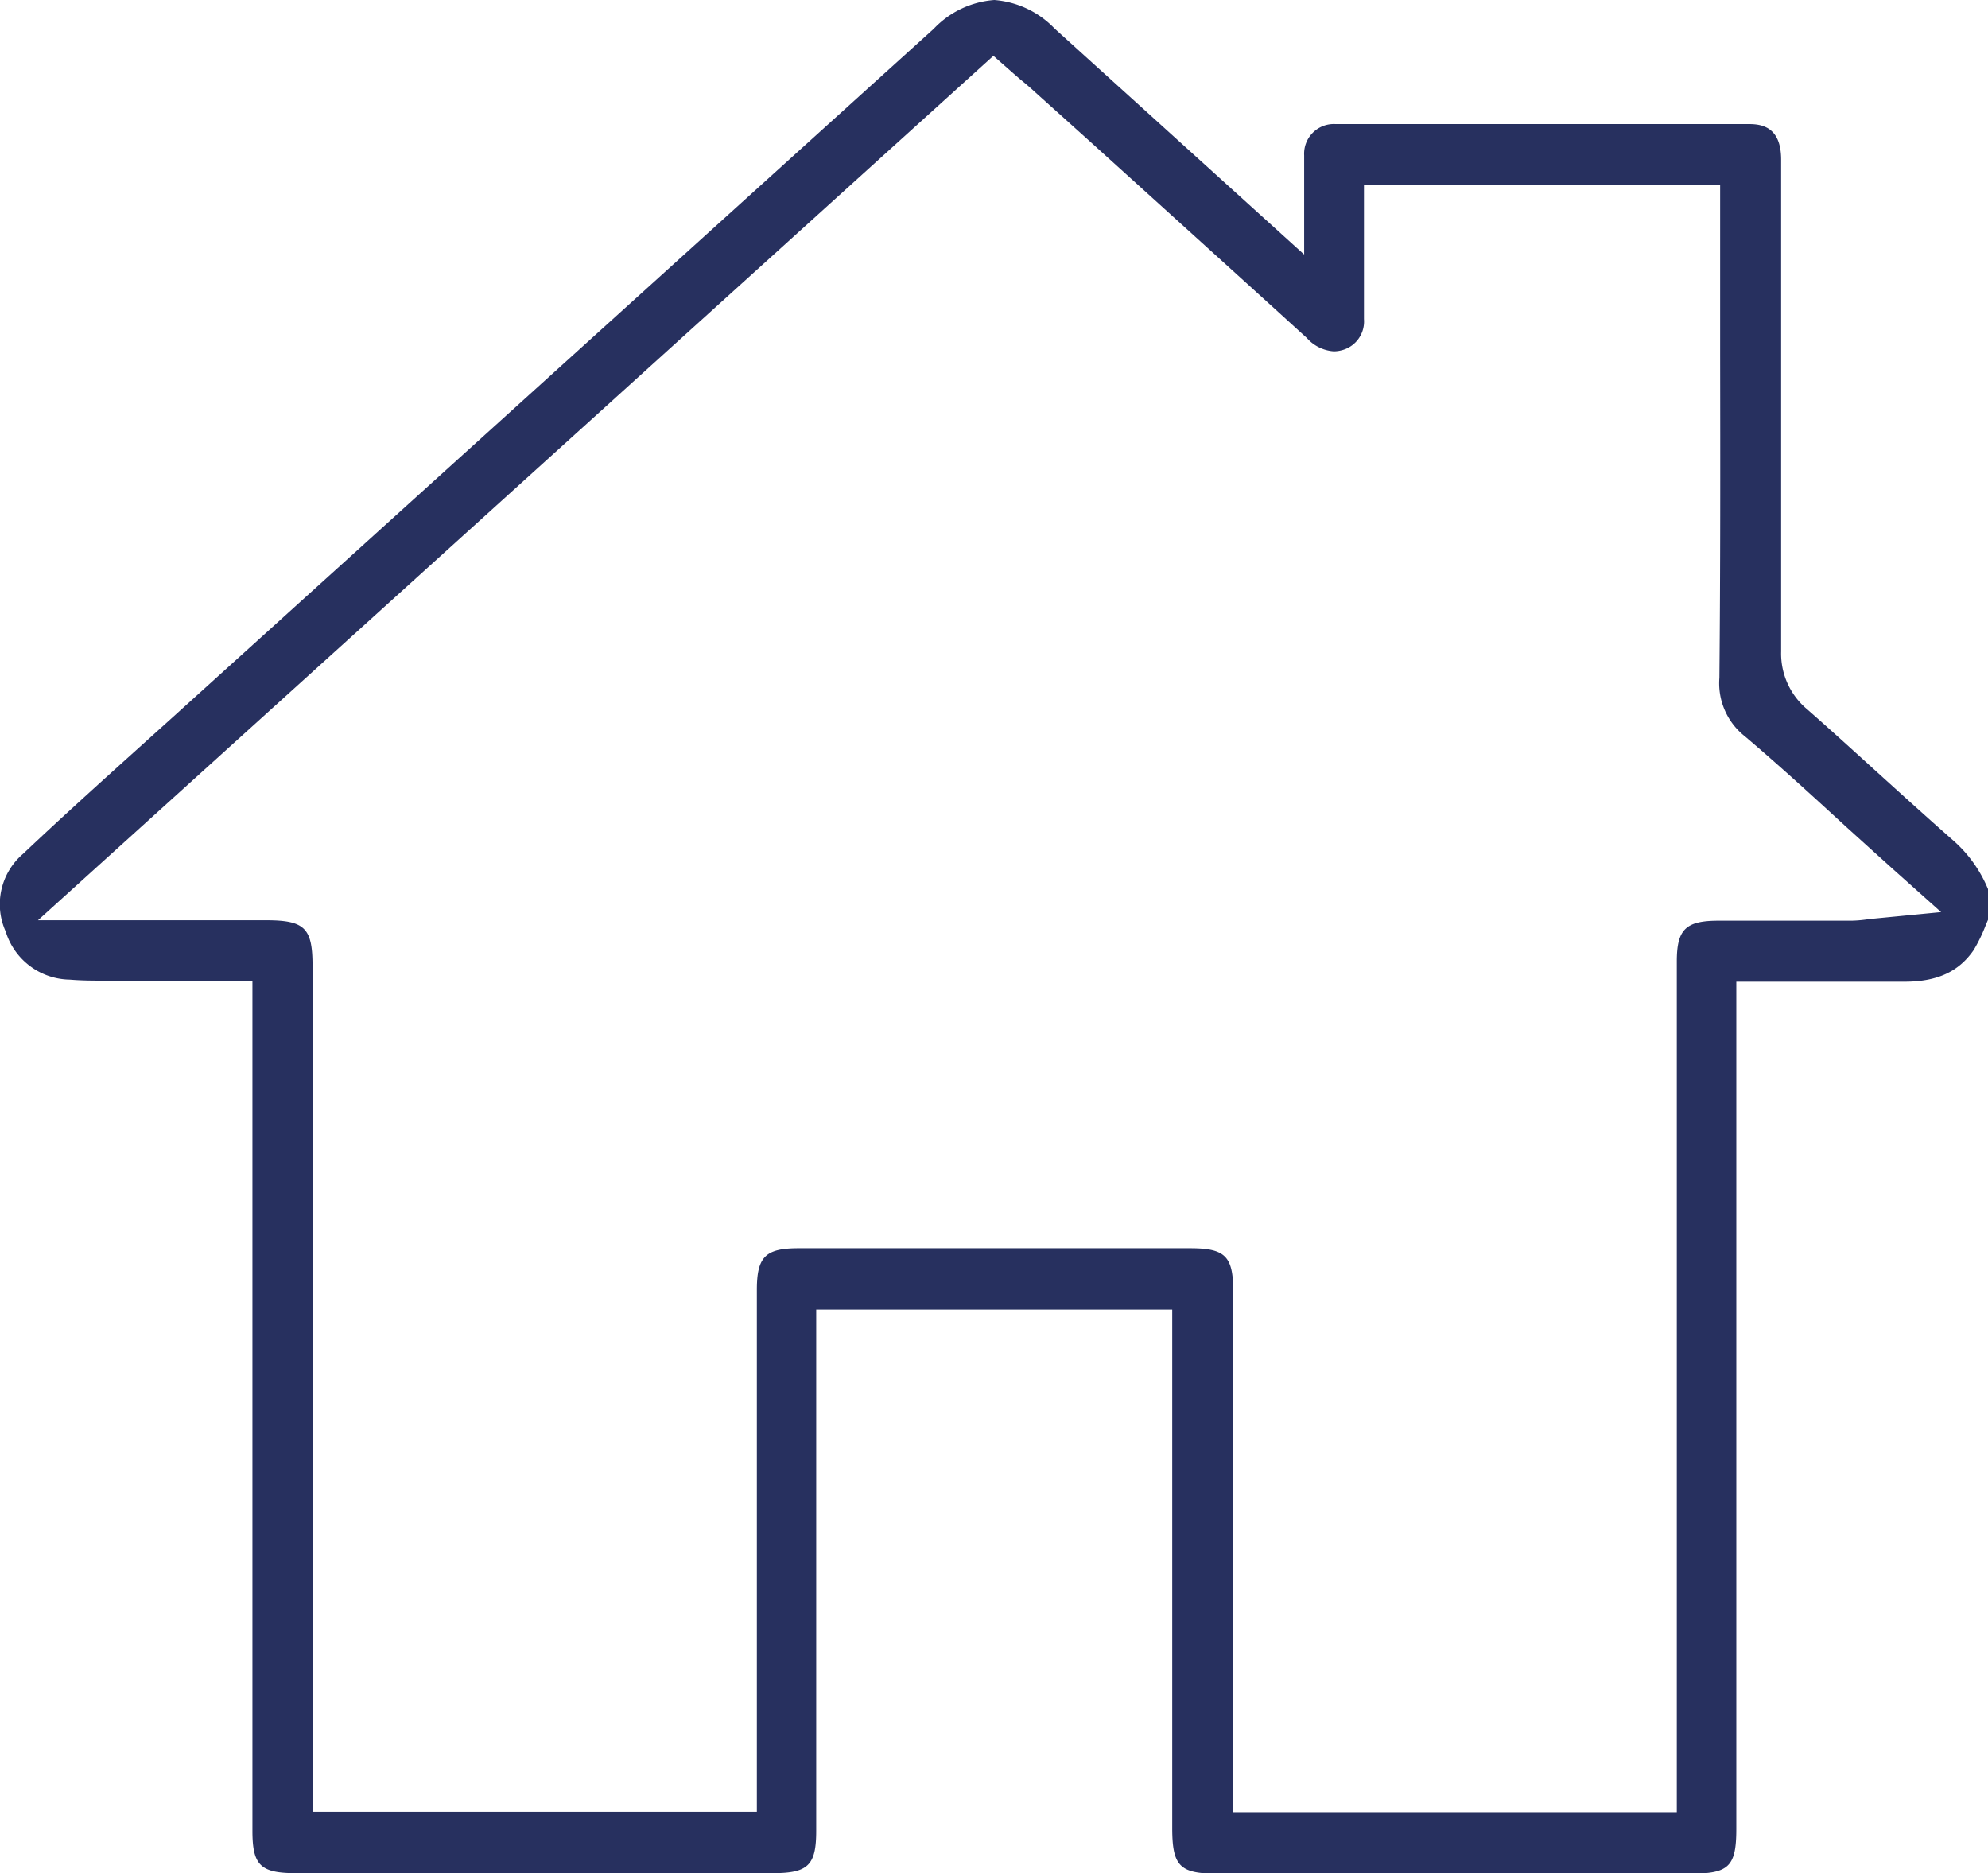 <svg xmlns="http://www.w3.org/2000/svg" viewBox="0 0 133.96 126.2"><defs><style>.cls-1{fill:#27305f;}</style></defs><g id="&#x5716;&#x5C64;_2" data-name="&#x5716;&#x5C64; 2"><g id="Layer_1" data-name="Layer 1"><path class="cls-1" d="M17.92,62c2.61,0,3.14.52,3.14,3.06v57H51V109.67q0-11.39,0-22.76c0-2.23.57-2.81,2.8-2.81h26.4c2.35,0,2.89.53,2.9,2.84v35.15h29.89V64.78c0-2.15.59-2.74,2.76-2.75h9a8.42,8.42,0,0,0,1-.08l.52-.06,4.53-.44-3.36-3-3-2.71c-2.33-2.14-4.54-4.16-6.86-6.13a4.55,4.55,0,0,1-1.72-3.94c.07-7.27.06-14.65.05-21.79q0-4,0-7.92V12.48h-24v2c0,.75,0,1.48,0,2.21,0,1.66,0,3.22,0,4.81a2,2,0,0,1-1.4,2.07,2.17,2.17,0,0,1-.64.1,2.66,2.66,0,0,1-1.81-.9c-4.88-4.44-9.86-8.94-14.68-13.3L69.74,6.2c-.31-.29-.64-.57-1-.86l-.46-.4L66.94,3.76,2.56,62H17.92M35.71,126.2H19.91c-2.36,0-2.9-.54-2.9-2.85V66.07H7.15c-.79,0-1.63,0-2.45-.07A4.59,4.59,0,0,1,.38,62.75a4.46,4.46,0,0,1,1.17-5.22C4,55.21,6.54,52.92,9,50.7l2.72-2.45L44.6,18.51,62.92,1.94A6.27,6.27,0,0,1,67,0a6.3,6.3,0,0,1,4.07,1.93L87.88,17.15V12.6c0-.33,0-.61,0-.87,0-.49,0-.88,0-1.26A2,2,0,0,1,90,8.36l14.39,0q6.73,0,13.48,0c.92,0,2.14.25,2.15,2.37,0,10.59,0,21.87,0,33.17a4.89,4.89,0,0,0,1.77,3.9c1.56,1.37,3.13,2.8,4.65,4.18,1.68,1.52,3.41,3.09,5.15,4.62A8.86,8.86,0,0,1,134,60v1.87c-.07.18-.15.35-.22.53A10.53,10.53,0,0,1,133,64c-1,1.46-2.46,2.14-4.66,2.14H117v57.09c0,2.51-.51,3-3,3H81.93c-2.42,0-2.93-.53-2.94-3v-35H55v35.12c0,2.31-.54,2.85-2.9,2.85H35.71"></path></g></g></svg>